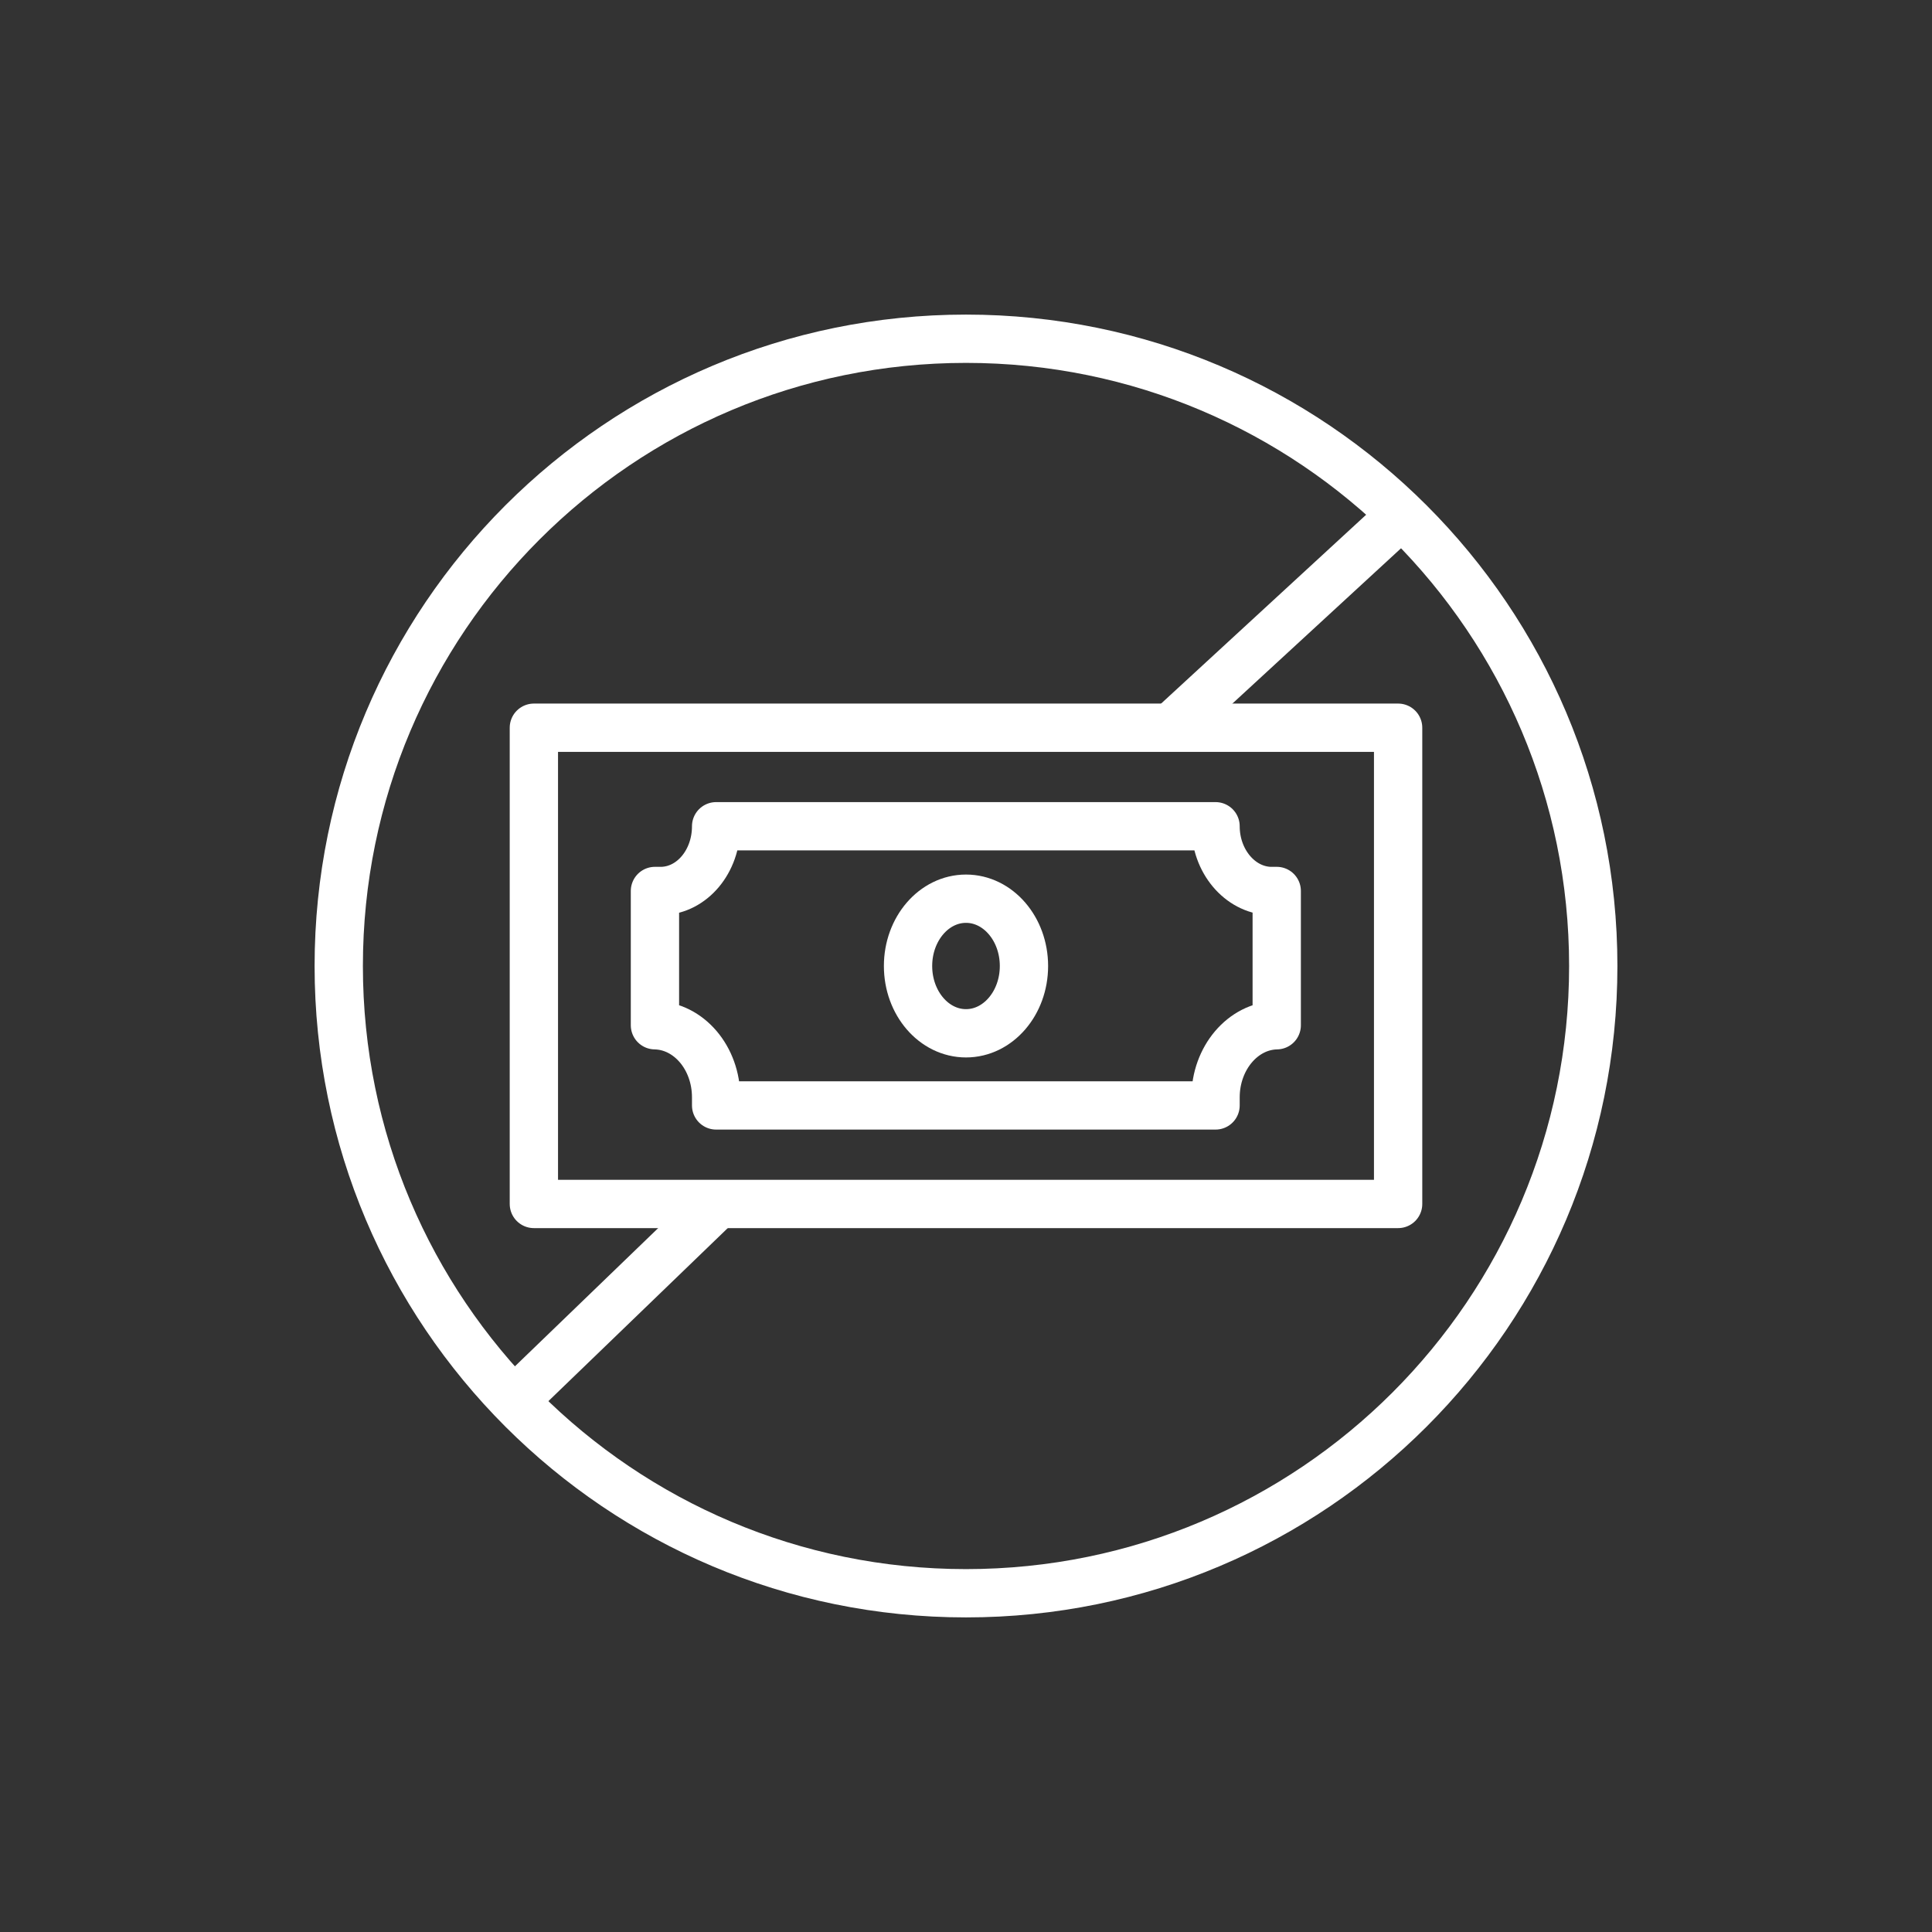 <svg viewBox="0 0 60 60" xmlns="http://www.w3.org/2000/svg"><rect x="0" y="0" width="60" height="60" fill="#333333" stroke="none"/><g fill="none" stroke="#fff" stroke-linecap="round" stroke-linejoin="round" stroke-width="1.5"><path d="m16.58 22.6h26.84v14.79h-26.84z"/><ellipse cx="30" cy="30" rx="1.8" ry="2.09"/><path d="m37.75 34.33v-.25c0-1.22.85-2.22 1.9-2.24v-4.17h-.22c-.93-.04-1.68-.93-1.68-2.01h-15.51c0 1.09-.74 1.98-1.68 2.01h-.22v4.17c1.05.02 1.9 1.01 1.9 2.24v.25z"/><path d="m30 49.48c10.76 0 19.48-8.72 19.48-19.48s-8.72-19.48-19.48-19.48-19.48 8.72-19.48 19.48 8.72 19.48 19.48 19.48z"/><path d="m36.58 22.39 6.45-5.94"/><path d="m16.4 43.08 5.68-5.48"/></g></svg>